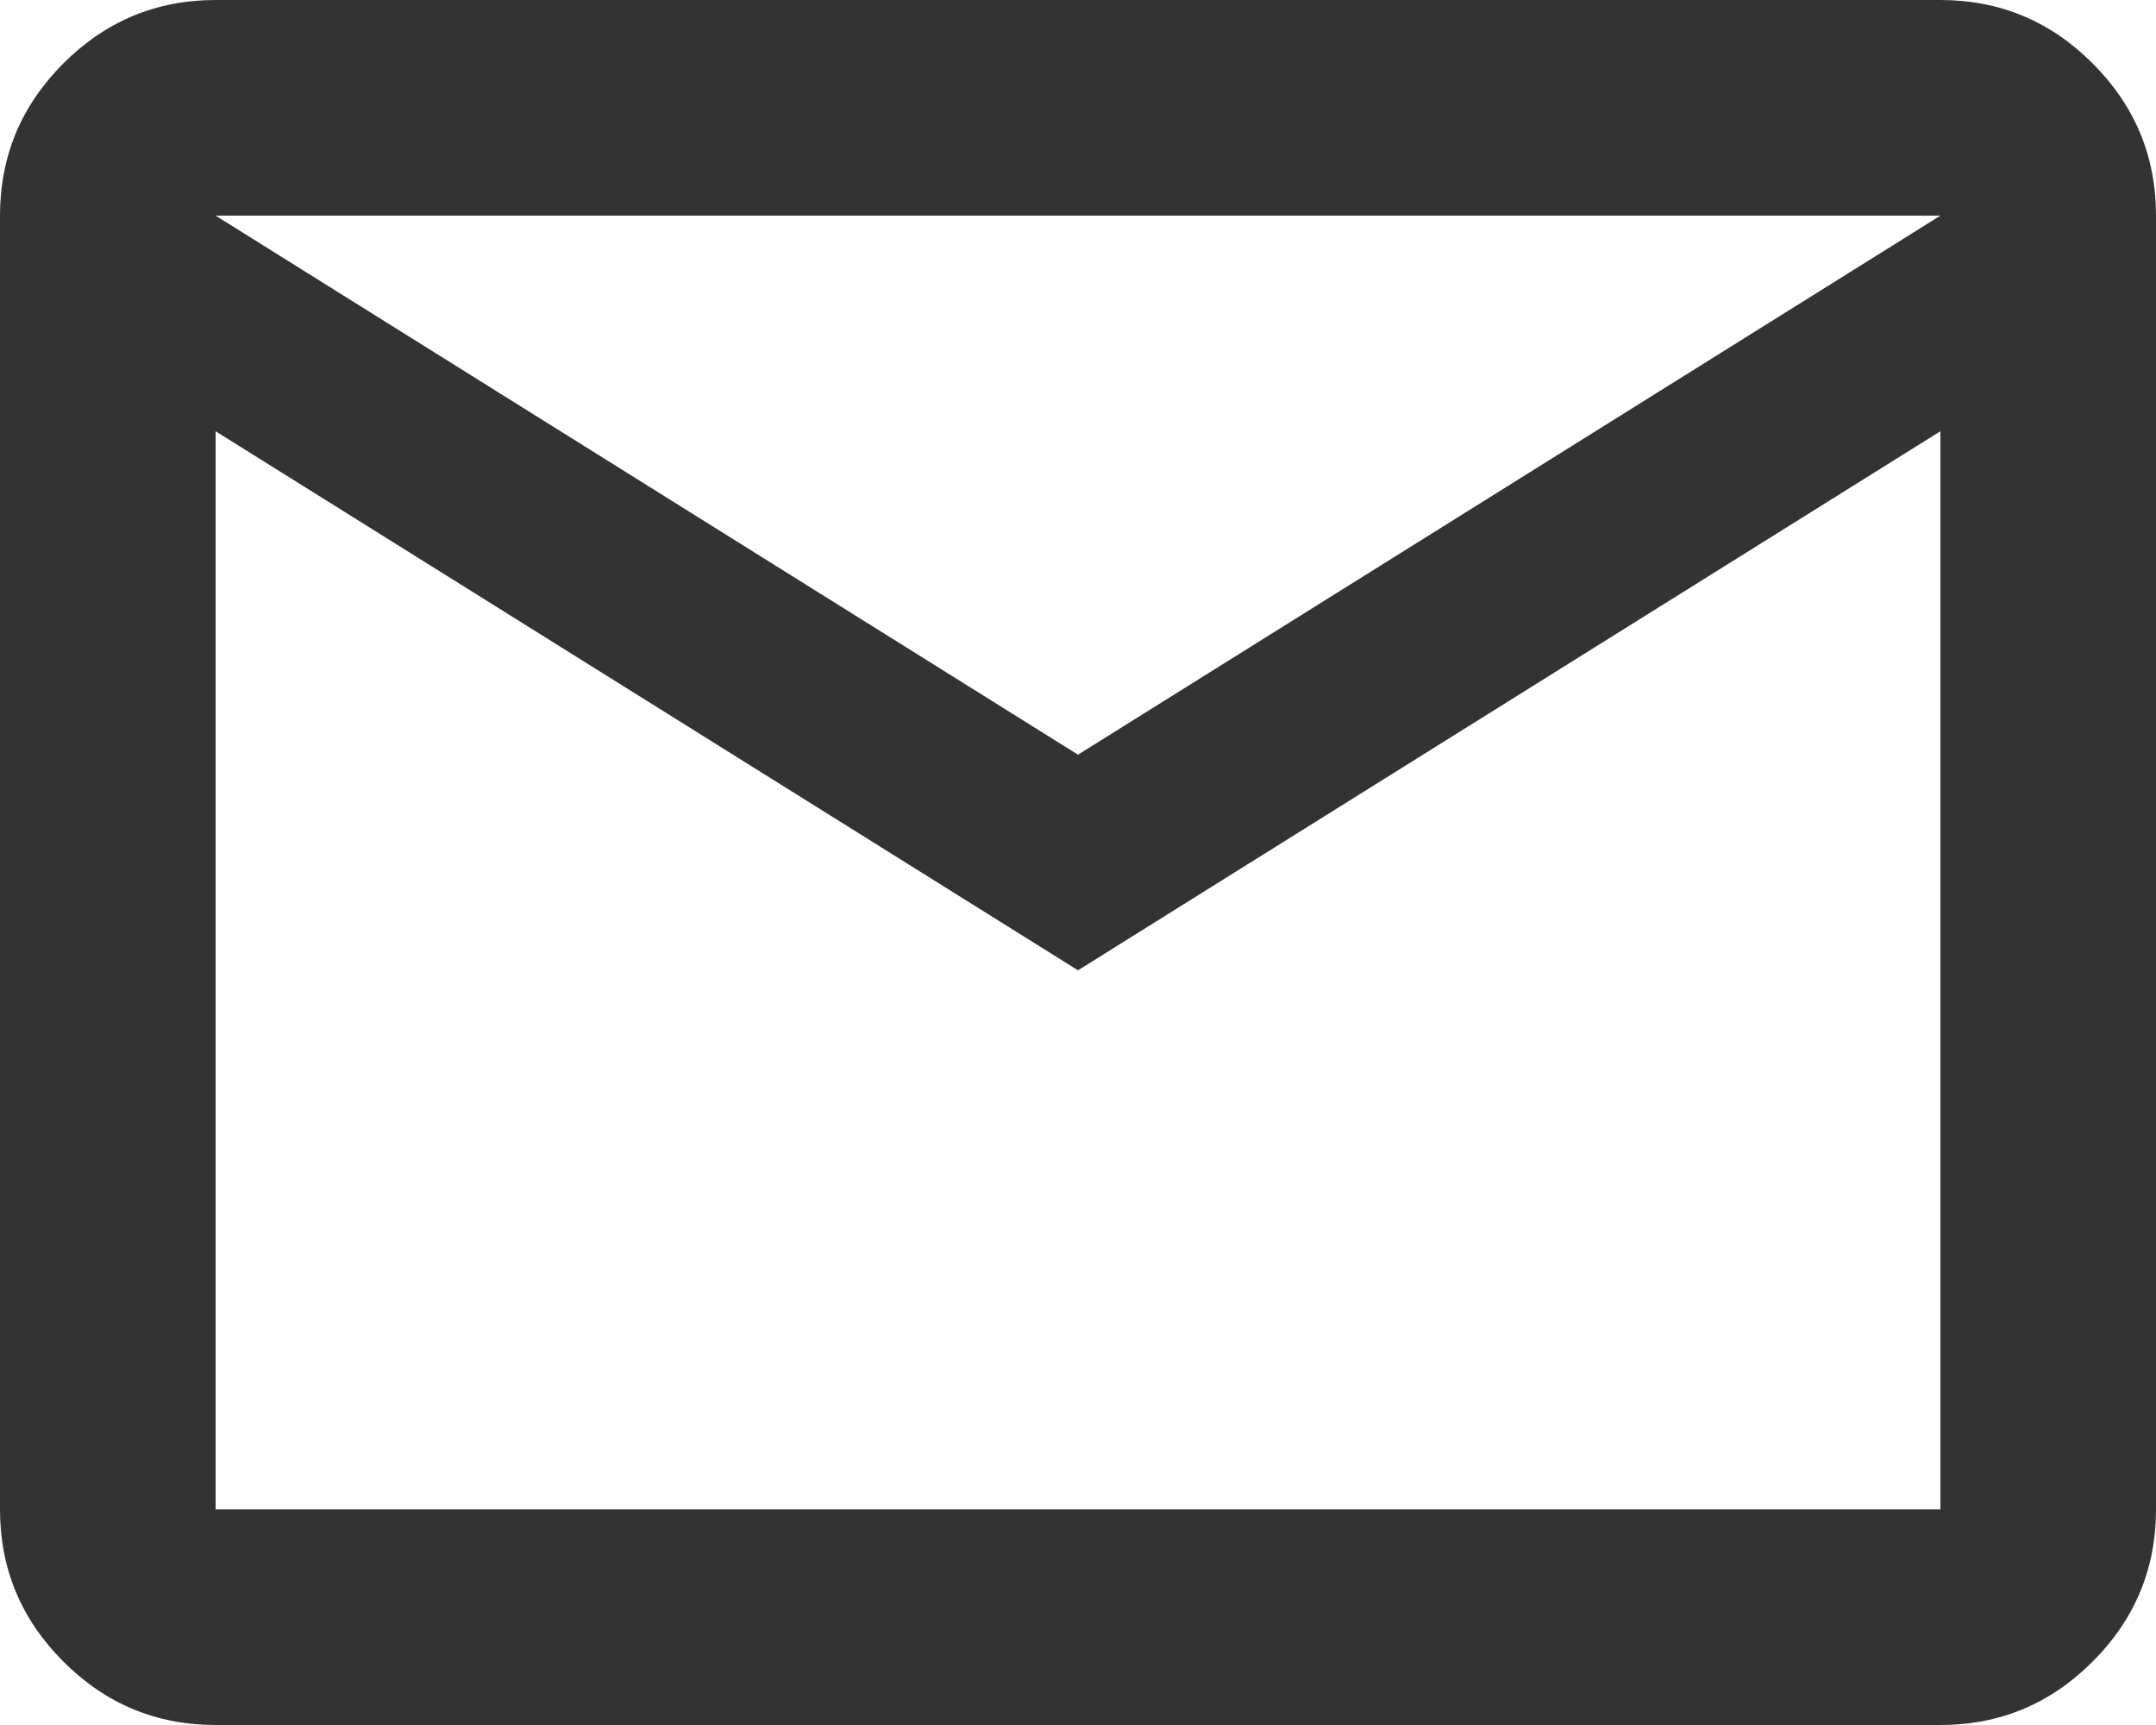 <?xml version="1.0" encoding="UTF-8"?>
<svg xmlns="http://www.w3.org/2000/svg" width="10" height="8" viewBox="0 0 10 8" fill="none">
  <path d="M1 8C0.725 8 0.49 7.902 0.294 7.706C0.098 7.51 0 7.275 0 7V1C0 0.725 0.098 0.49 0.294 0.294C0.49 0.098 0.725 0 1 0H9C9.275 0 9.51 0.098 9.706 0.294C9.902 0.49 10 0.725 10 1V7C10 7.275 9.902 7.51 9.706 7.706C9.51 7.902 9.275 8 9 8H1ZM5 4.5L1 2V7H9V2L5 4.5ZM5 3.5L9 1H1L5 3.5ZM1 2V1V7V2Z" fill="#333333"></path>
</svg>

